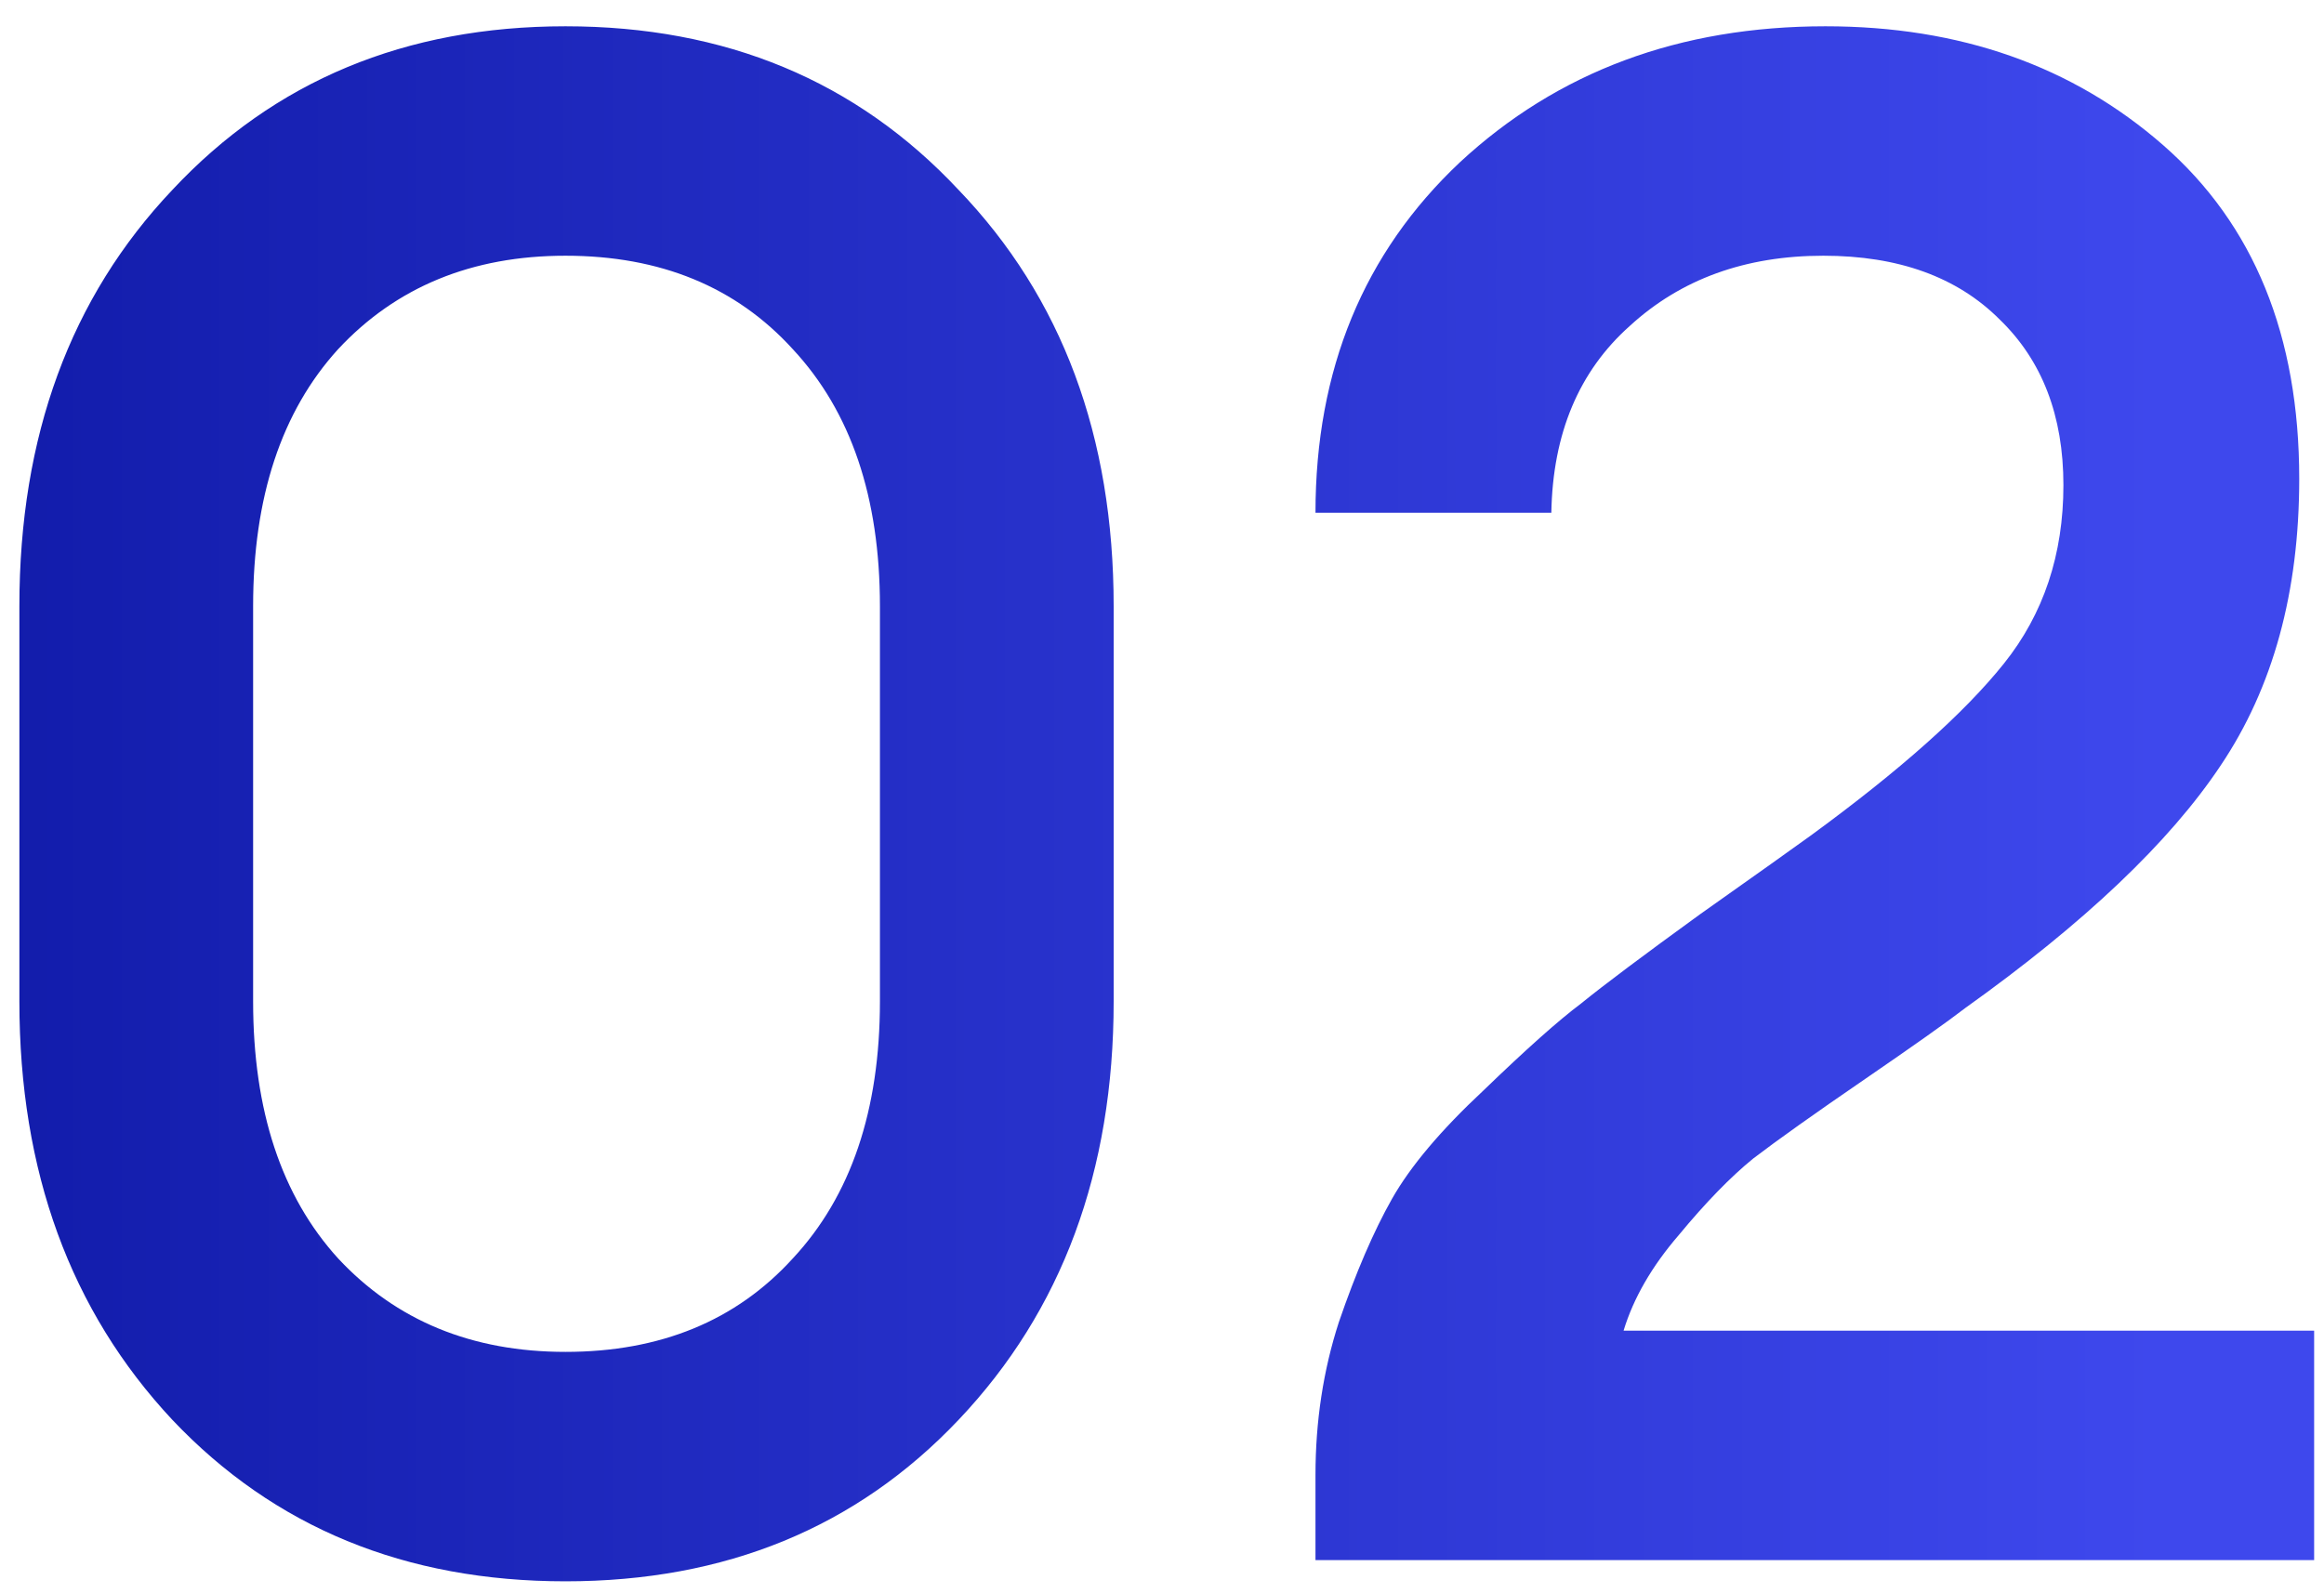<svg width="70" height="48" viewBox="0 0 70 48" fill="none" xmlns="http://www.w3.org/2000/svg">
<path d="M28.872 42.776C25.8 46.019 21.853 47.64 17.032 47.64C12.211 47.64 8.264 46.019 5.192 42.776C2.12 39.491 0.584 35.288 0.584 30.168V18.264C0.584 13.144 2.12 8.963 5.192 5.72C8.264 2.435 12.211 0.792 17.032 0.792C21.853 0.792 25.8 2.435 28.872 5.72C31.987 8.963 33.544 13.144 33.544 18.264V30.168C33.544 35.288 31.987 39.491 28.872 42.776ZM17.032 40.728C19.891 40.728 22.173 39.789 23.88 37.912C25.629 36.035 26.504 33.453 26.504 30.168V18.264C26.504 14.979 25.629 12.397 23.88 10.52C22.173 8.643 19.891 7.704 17.032 7.704C14.216 7.704 11.933 8.643 10.184 10.52C8.477 12.397 7.624 14.979 7.624 18.264V30.168C7.624 33.453 8.477 36.035 10.184 37.912C11.933 39.789 14.216 40.728 17.032 40.728ZM69.703 40.088V47H39.623V44.44C39.623 42.819 39.857 41.283 40.327 39.832C40.839 38.339 41.372 37.101 41.926 36.12C42.481 35.139 43.398 34.051 44.678 32.856C45.959 31.619 46.94 30.744 47.623 30.232C48.305 29.677 49.5 28.781 51.206 27.544C52.956 26.307 54.065 25.517 54.535 25.176C57.222 23.213 59.164 21.485 60.358 19.992C61.553 18.499 62.151 16.707 62.151 14.616C62.151 12.525 61.511 10.861 60.23 9.624C58.95 8.344 57.18 7.704 54.919 7.704C52.572 7.704 50.63 8.408 49.094 9.816C47.559 11.181 46.769 13.059 46.727 15.448H39.623C39.623 11.139 41.073 7.619 43.974 4.888C46.919 2.157 50.588 0.792 54.983 0.792C59.036 0.792 62.428 1.987 65.159 4.376C67.889 6.765 69.254 10.115 69.254 14.424C69.254 17.837 68.465 20.717 66.886 23.064C65.35 25.368 62.791 27.8 59.206 30.36C58.652 30.787 57.628 31.512 56.135 32.536C54.641 33.56 53.532 34.349 52.806 34.904C52.124 35.459 51.377 36.227 50.566 37.208C49.756 38.147 49.201 39.107 48.903 40.088H69.703Z" fill="url(#paint0_linear_973_2226)"/>
<defs>
<linearGradient id="paint0_linear_973_2226" x1="65.032" y1="24" x2="-3" y2="24" gradientUnits="userSpaceOnUse">
<stop stop-color="#3E48ED"/>
<stop offset="1" stop-color="#101AA8"/>
</linearGradient>
</defs>
</svg>
